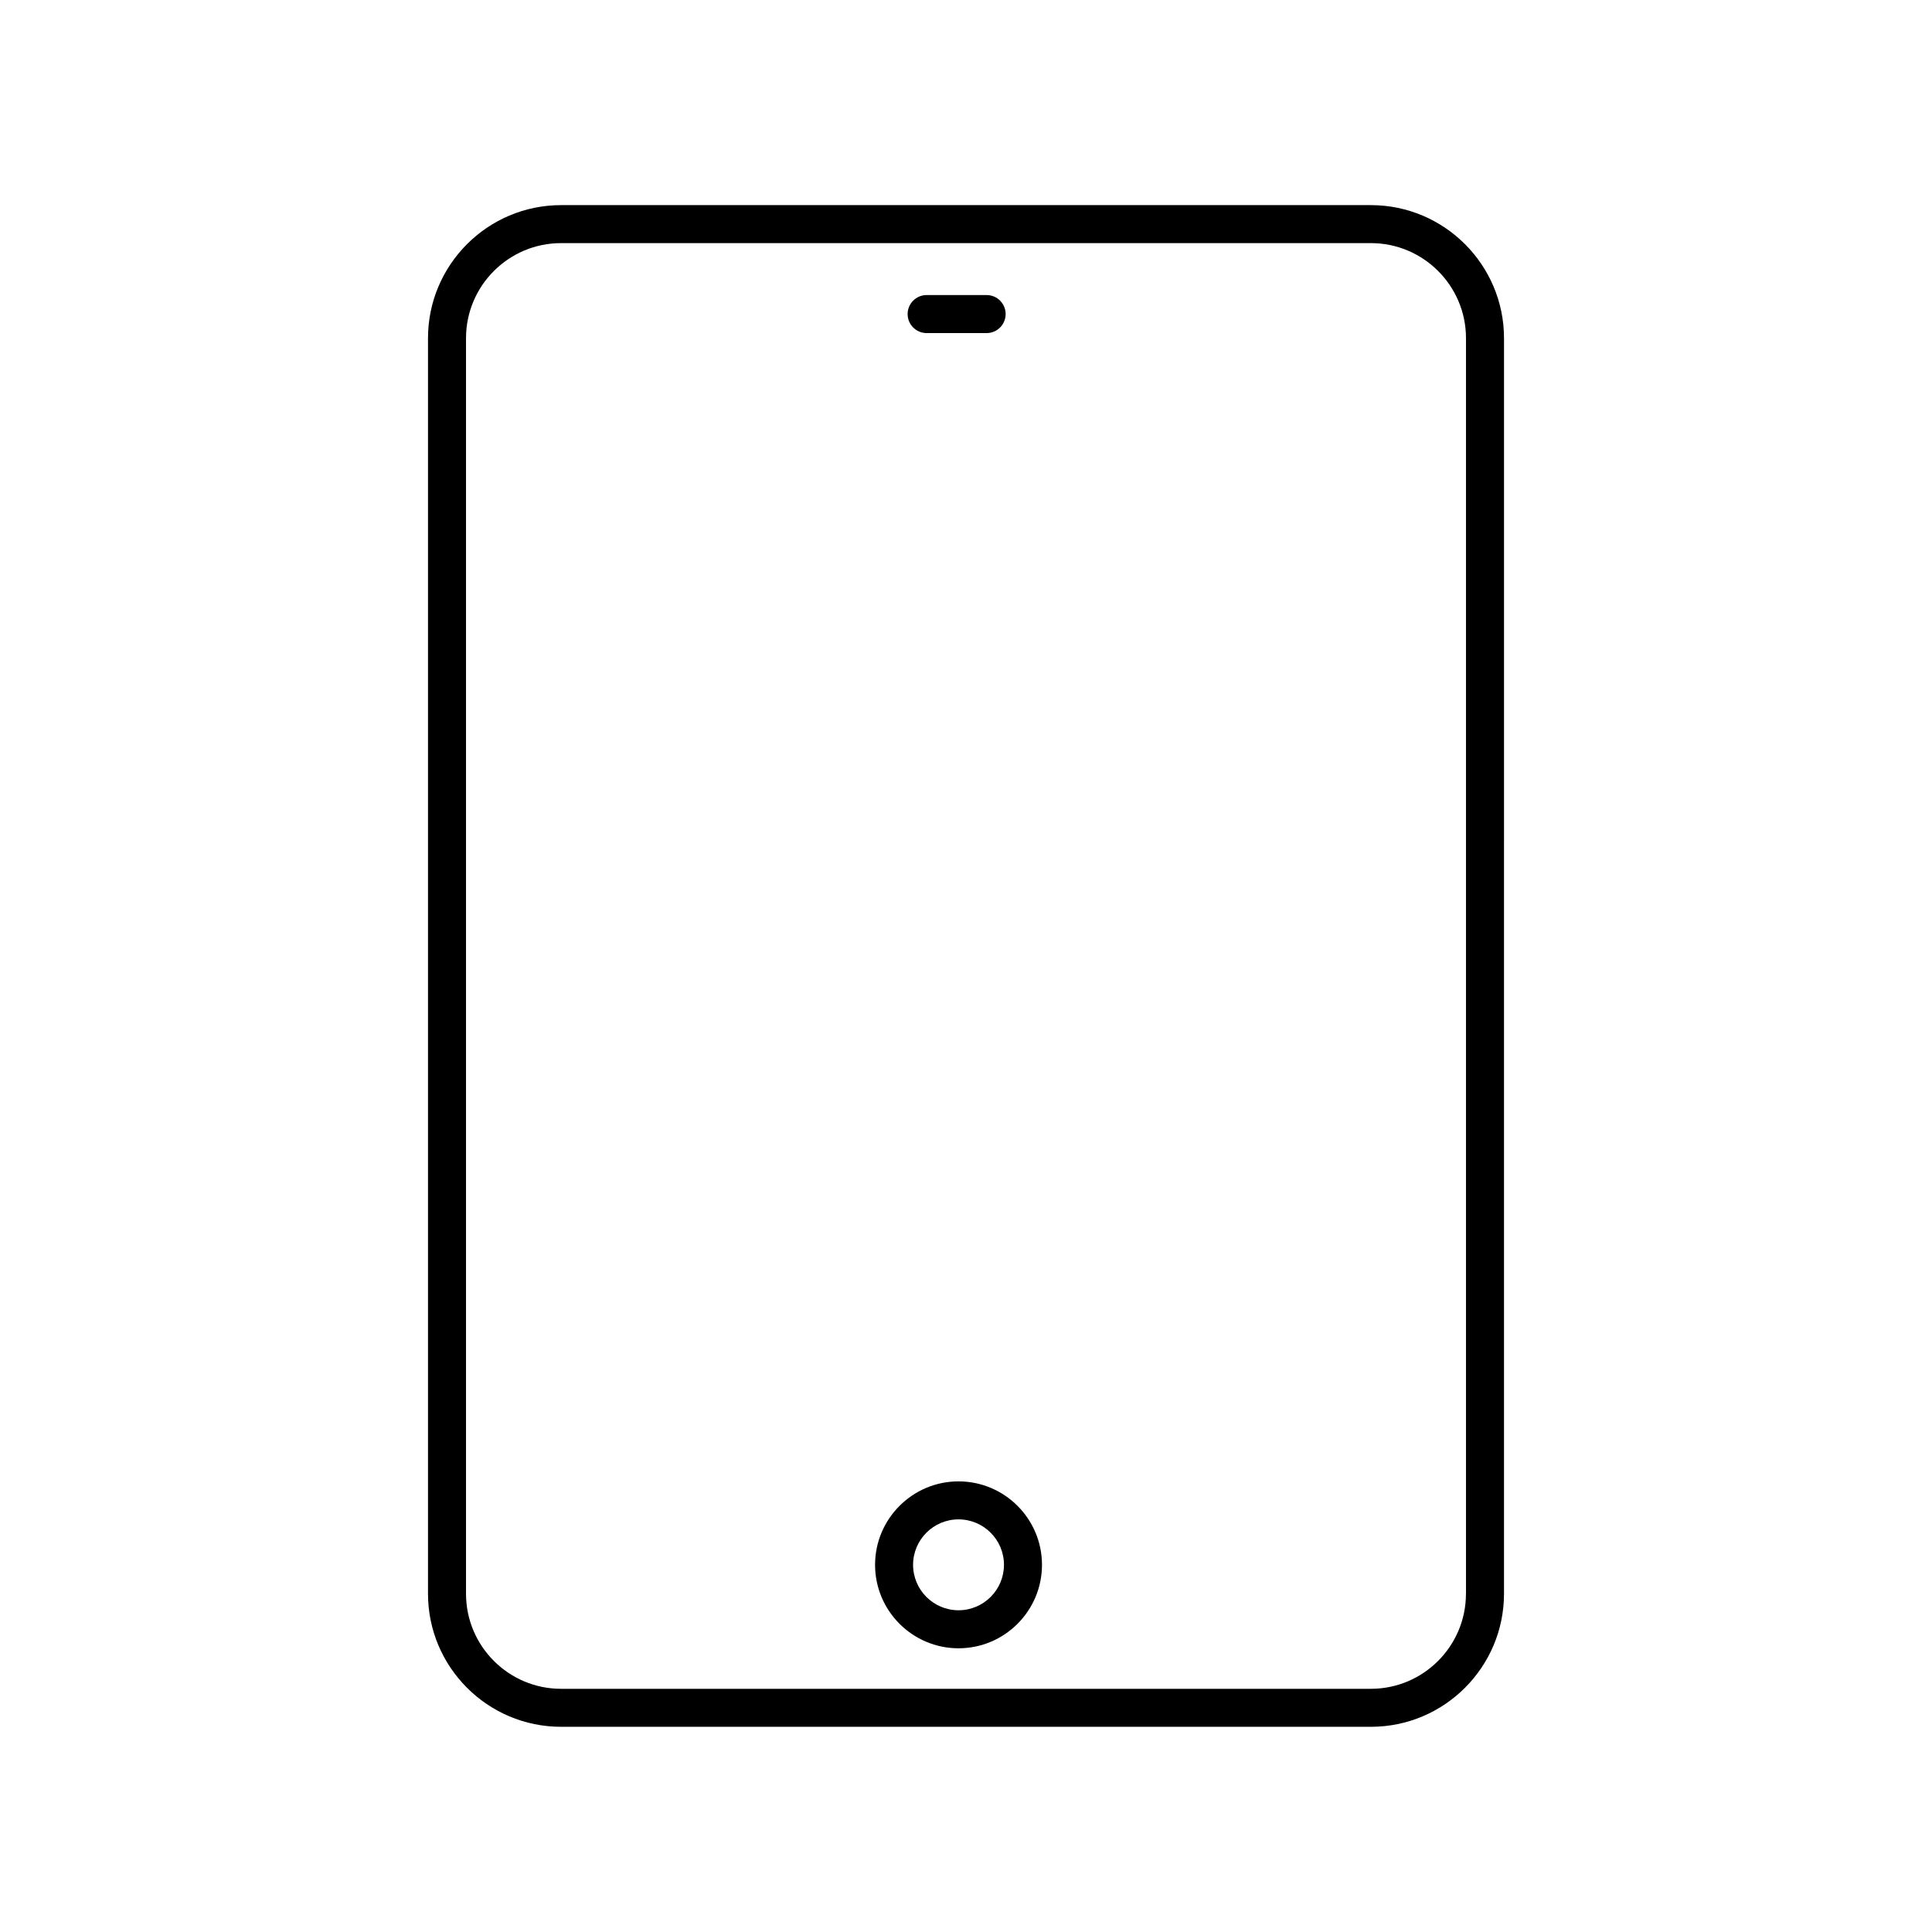 <?xml version="1.0" encoding="UTF-8"?>
<!-- Uploaded to: SVG Repo, www.svgrepo.com, Generator: SVG Repo Mixer Tools -->
<svg fill="#000000" width="800px" height="800px" version="1.1" viewBox="144 144 512 512" xmlns="http://www.w3.org/2000/svg">
 <g>
  <path d="m389.57 232.27h15.895c2.781 0 5.039-2.258 5.039-5.039s-2.258-5.039-5.039-5.039h-15.895c-2.781 0-5.039 2.258-5.039 5.039s2.258 5.039 5.039 5.039z"/>
  <path d="m398.02 536.58c-12.191 0-22.117 9.922-22.117 22.117 0 12.195 9.922 22.117 22.117 22.117 12.195 0 22.117-9.922 22.117-22.117 0-12.199-9.926-22.117-22.117-22.117zm0 34.156c-6.641 0-12.043-5.402-12.043-12.043 0-6.641 5.402-12.043 12.043-12.043s12.043 5.402 12.043 12.043c-0.004 6.644-5.402 12.043-12.043 12.043z"/>
  <path d="m507.3 198.36h-214.61c-19.445 0-35.266 15.82-35.266 35.266v332.73c0 19.445 15.82 35.266 35.266 35.266h214.62c19.445 0 35.266-15.82 35.266-35.266l0.004-332.73c-0.008-19.445-15.828-35.266-35.273-35.266zm25.191 368c0 13.891-11.301 25.191-25.191 25.191h-214.61c-13.891 0-25.191-11.301-25.191-25.191v-332.74c0-13.891 11.301-25.191 25.191-25.191h214.62c13.891 0 25.191 11.301 25.191 25.191v332.74z"/>
 </g>
</svg>